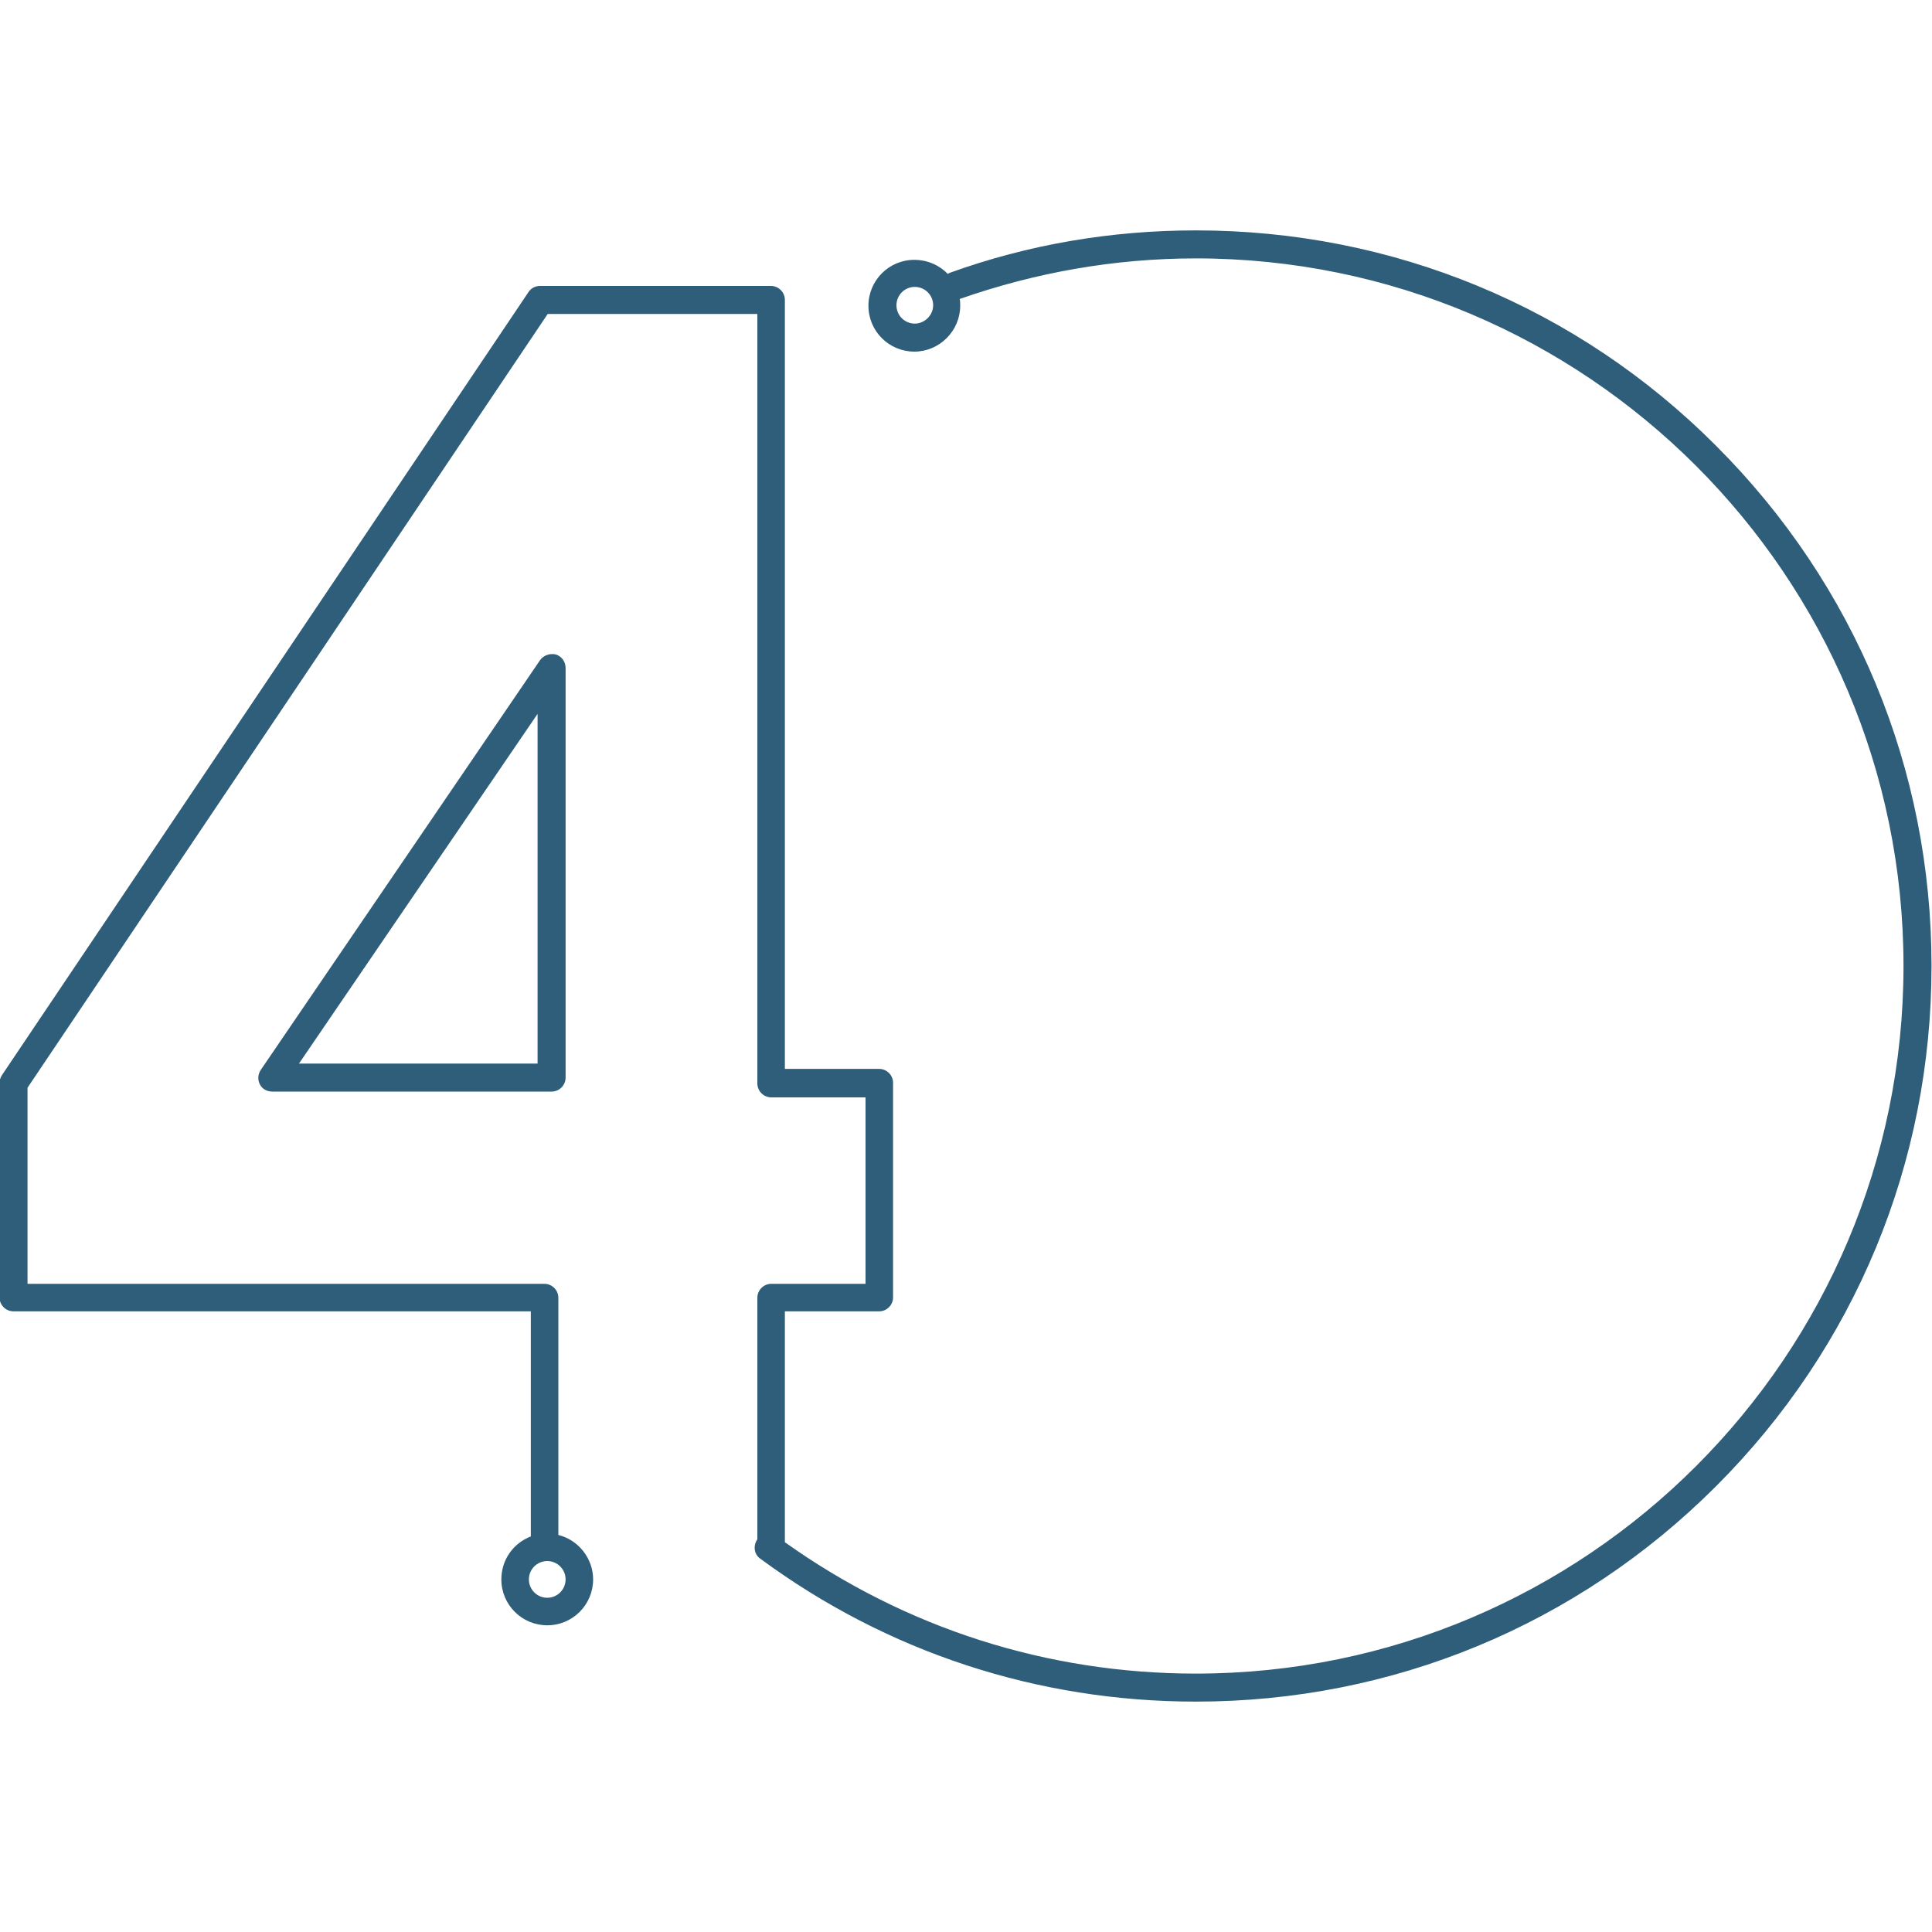 <?xml version="1.0" encoding="utf-8"?>
<!-- Generator: Adobe Illustrator 27.3.1, SVG Export Plug-In . SVG Version: 6.00 Build 0)  -->
<svg version="1.1" id="Layer_1" xmlns="http://www.w3.org/2000/svg" xmlns:xlink="http://www.w3.org/1999/xlink" x="0px" y="0px"
	 viewBox="0 0 400 400" style="enable-background:new 0 0 400 400;" xml:space="preserve">
<style type="text/css">
	.st0{fill:#2E5E79;}
</style>
<path class="st0" d="M247.6,47.7c-17.5,0-34.7,2.9-51,8.8c-0.1,0.1-0.3,0.1-0.4,0.2c-1.7-1.8-4.2-2.9-6.9-2.9
	c-5.3,0-9.5,4.3-9.5,9.5c0,5.3,4.3,9.5,9.5,9.5s9.5-4.3,9.5-9.5c0-0.5,0-0.9-0.1-1.4c15.7-5.5,32.1-8.4,48.9-8.4
	c80.8,0,146.5,65.7,146.5,146.5s-65.7,146.5-146.5,146.5c-30.8,0-60.1-9.4-85.1-27.2v-47.8H182c1.6,0,2.9-1.3,2.9-2.9v-44.4
	c0-1.6-1.3-2.9-2.9-2.9h-19.5V62.1c0-1.6-1.3-2.9-2.9-2.9h-47.8c-1,0-1.9,0.5-2.4,1.3L0.4,222.6c-0.3,0.5-0.5,1-0.5,1.6v44.4
	c0,1.6,1.3,2.9,2.9,2.9h107.1v46.6c-3.6,1.4-6.1,4.8-6.1,8.9c0,5.3,4.3,9.5,9.5,9.5c5.3,0,9.5-4.3,9.5-9.5c0-4.4-3.1-8.2-7.2-9.2
	v-49.1c0-1.6-1.3-2.9-2.9-2.9H5.7v-40.6L113.4,65h43.4v159.3c0,1.6,1.3,2.9,2.9,2.9h19.5v38.6h-19.5c-1.6,0-2.9,1.3-2.9,2.9v50
	c-0.9,1.3-0.7,3.1,0.6,4c26.3,19.4,57.5,29.6,90.2,29.6c40.7,0,78.9-15.8,107.7-44.6c28.8-28.8,44.6-67,44.6-107.7
	s-15.8-78.9-44.6-107.7C326.6,63.5,288.3,47.7,247.6,47.7z M189.4,67c-2.1,0-3.8-1.7-3.8-3.8c0-2.1,1.7-3.8,3.8-3.8s3.8,1.7,3.8,3.8
	C193.2,65.3,191.4,67,189.4,67z M117.1,327c0,2.1-1.7,3.8-3.8,3.8c-2.1,0-3.8-1.7-3.8-3.8s1.7-3.8,3.8-3.8
	C115.4,323.2,117.1,324.9,117.1,327z"/>
<path class="st0" d="M111.8,136.7L54,221.5c-0.6,0.9-0.7,2-0.2,3s1.5,1.5,2.6,1.5h57.8c1.6,0,2.9-1.3,2.9-2.9v-84.8
	c0-1.3-0.8-2.4-2-2.8C113.8,135.2,112.5,135.7,111.8,136.7z M111.3,220.2H61.9l49.4-72.4V220.2z"/>
</svg>
